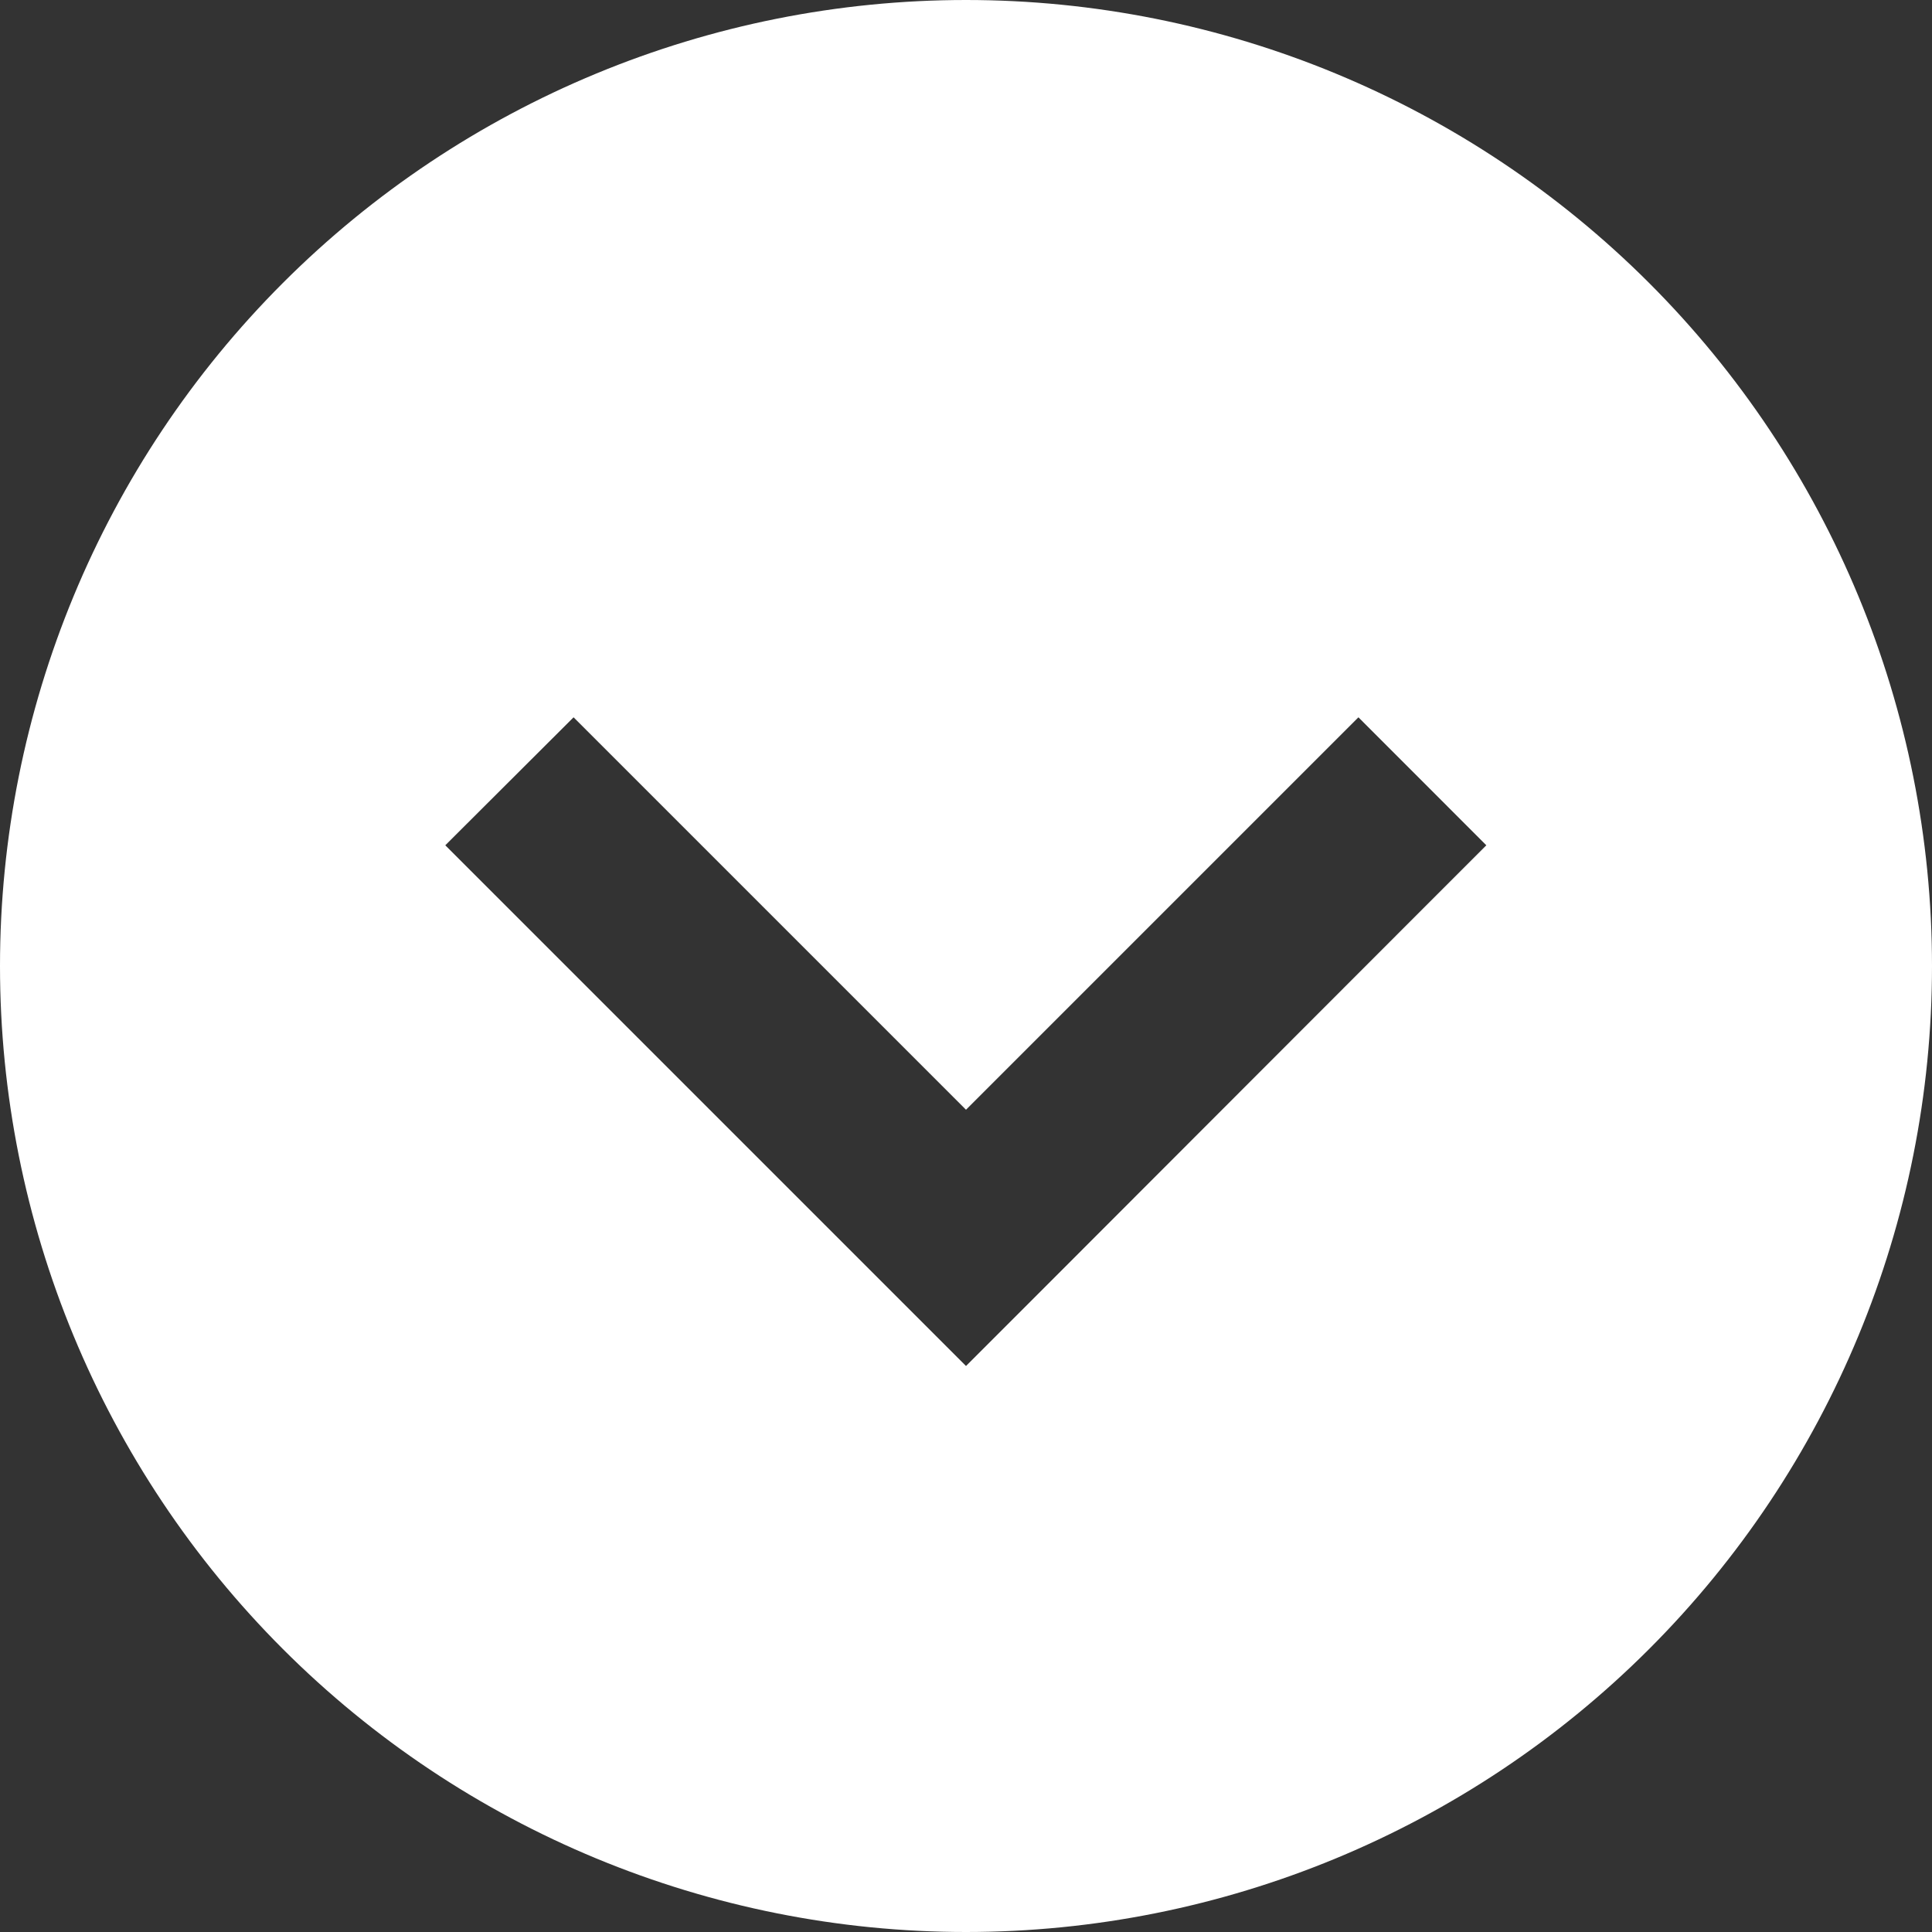 <svg width="25" height="25" viewBox="0 0 25 25" fill="none" xmlns="http://www.w3.org/2000/svg">
<rect x="0" y="0" width="25" height="25" fill="#333333" stroke="none"/>
<g clip-path="url(#clip0_2731_12628)">
<path d="M12.5 0C9.185 0 6.005 1.317 3.661 3.661C1.317 6.005 0 9.185 0 12.5C0 15.815 1.317 18.995 3.661 21.339C6.005 23.683 9.185 25 12.5 25C15.815 25 18.995 23.683 21.339 21.339C23.683 18.995 25 15.815 25 12.5C25 9.185 23.683 6.005 21.339 3.661C18.995 1.317 15.815 0 12.5 0ZM11.67 16.846L6.592 11.768L5.762 10.938L7.422 9.282L8.252 10.112L12.5 14.36L16.748 10.112L17.578 9.282L19.233 10.938L18.403 11.768L13.33 16.846L12.5 17.676L11.67 16.846Z" fill="white"/>
</g>
<defs>
<clipPath id="clip0_2731_12628">
<rect width="25" height="25" fill="white" transform="matrix(0 1 -1 0 25 0)"/>
</clipPath>
</defs>
</svg>
